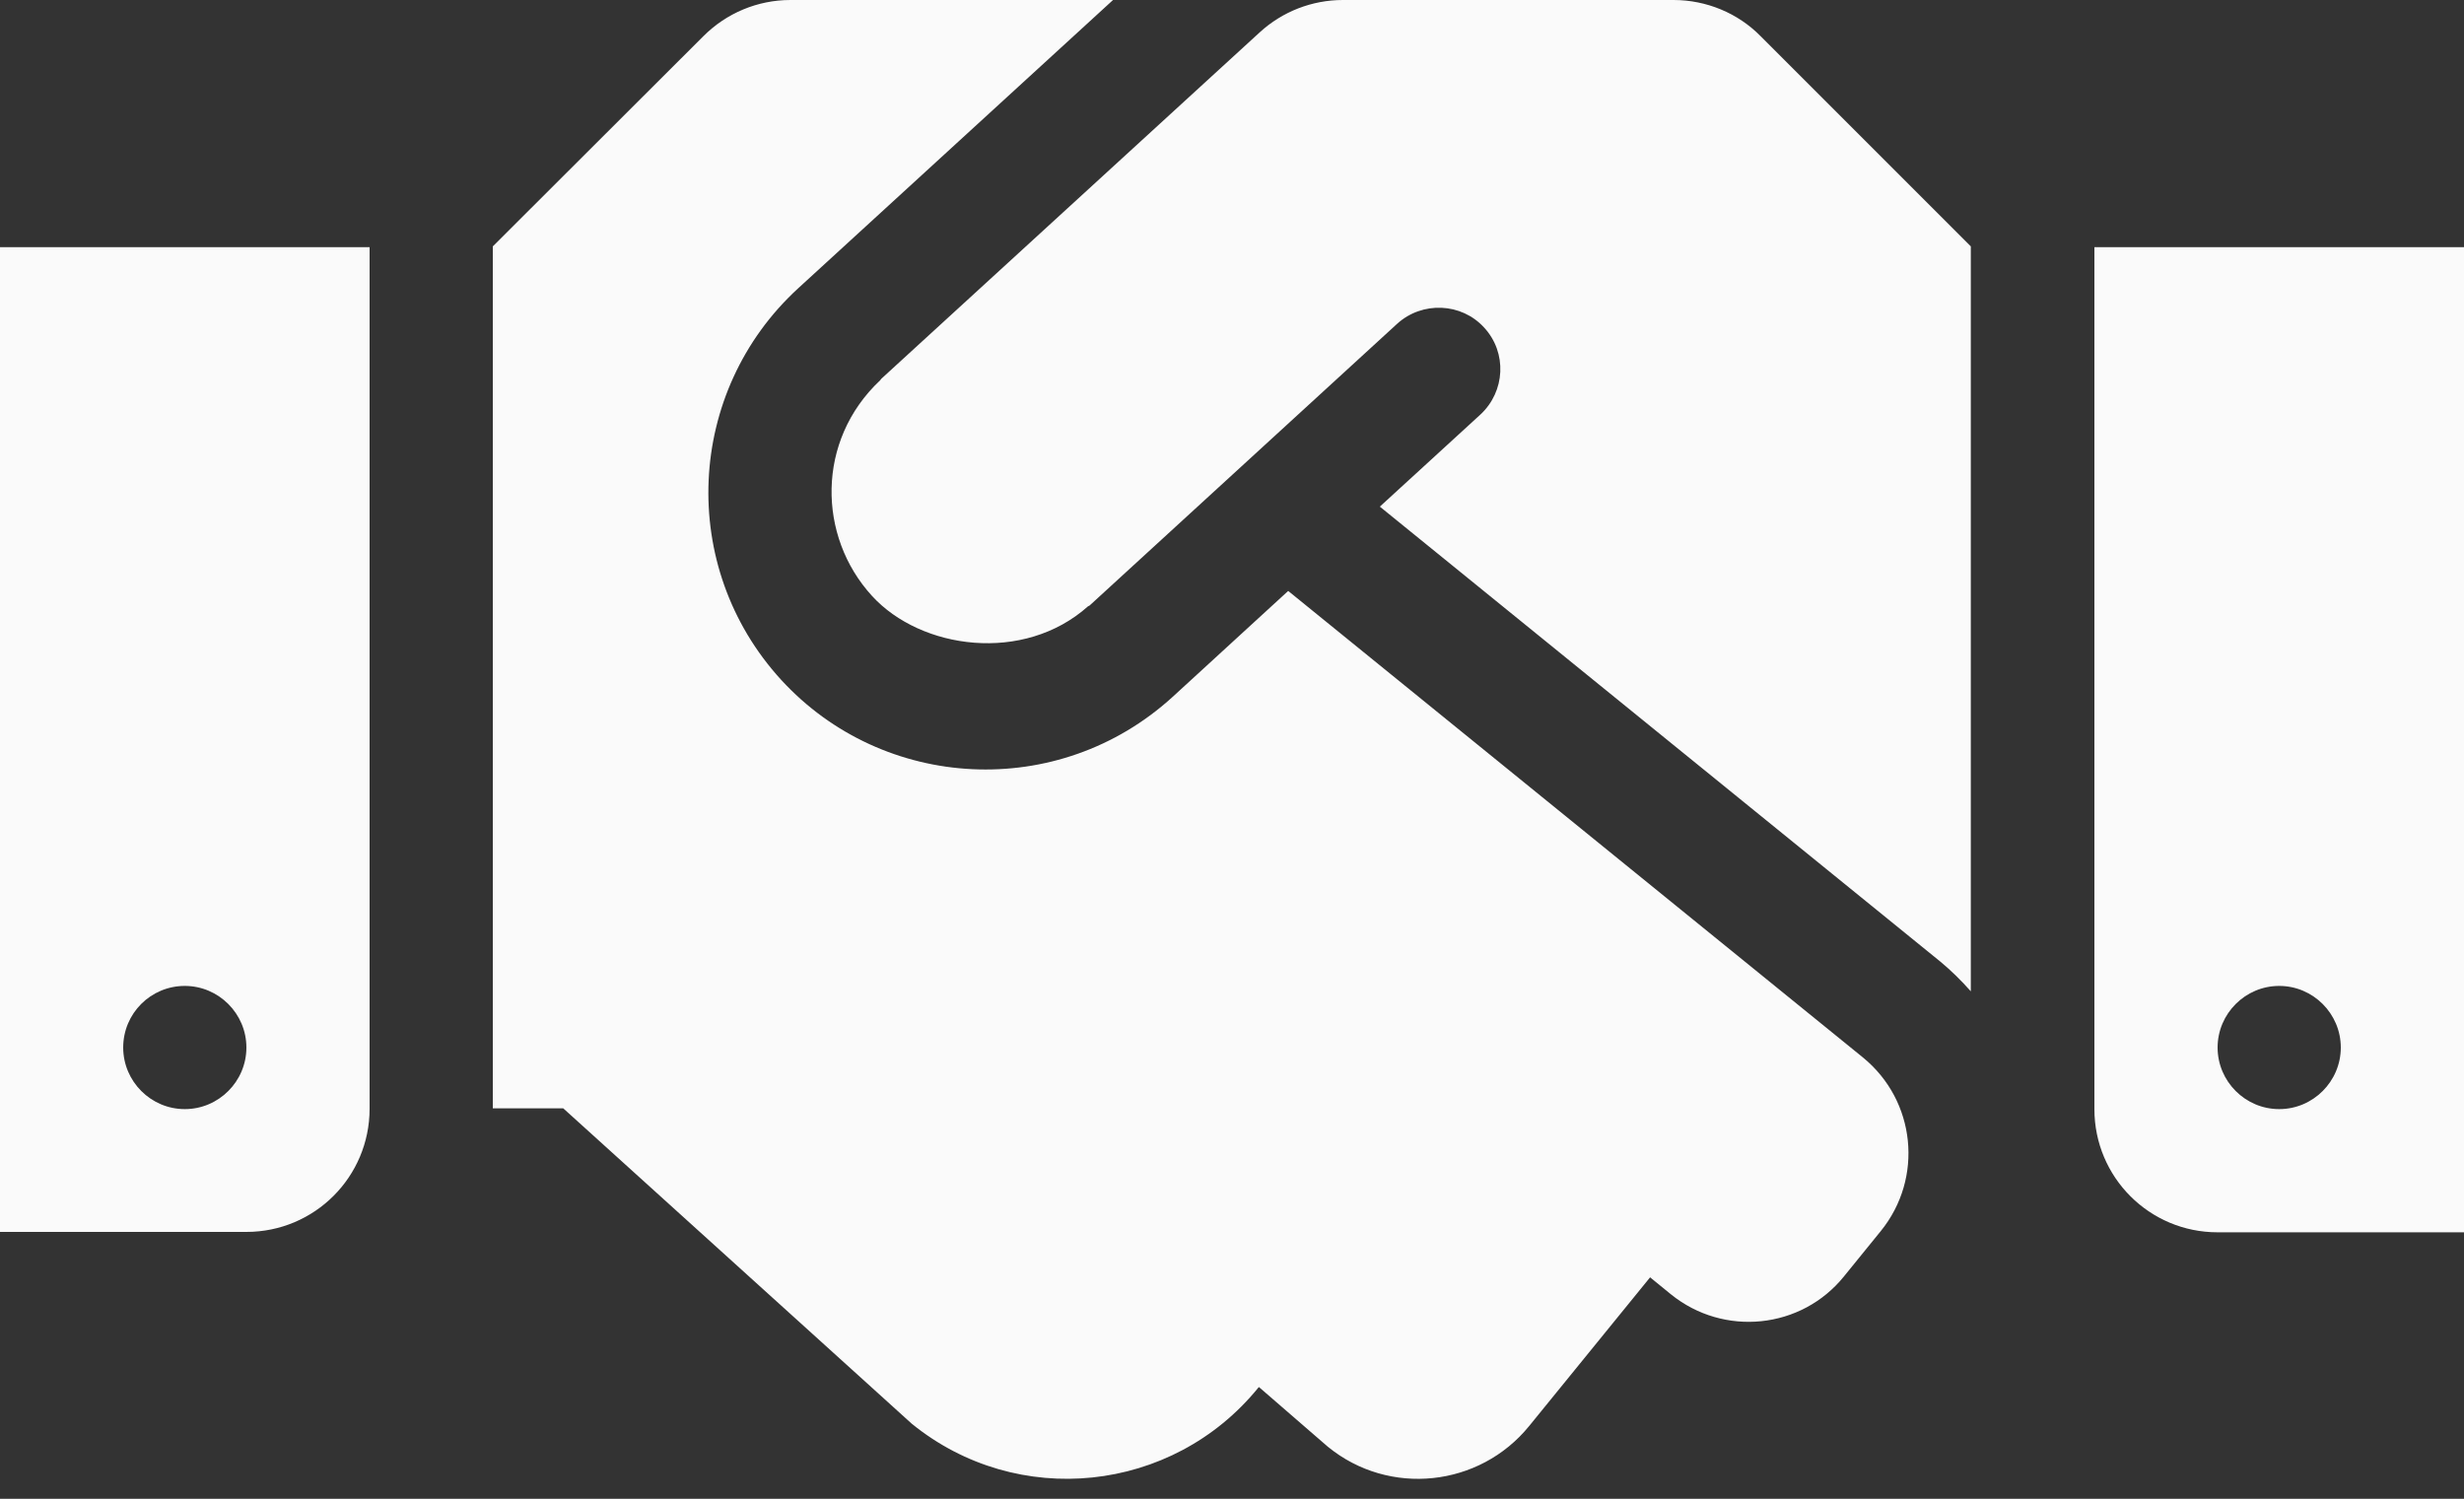<svg width="120" height="73" viewBox="0 0 120 73" fill="none" xmlns="http://www.w3.org/2000/svg">
<rect x="0" y="0" width="120" height="73" fill="#333333" stroke="none"/>
<path d="M81.506 0H65.4C63.9 0 62.456 0.562 61.35 1.575L42.919 18.45C42.9 18.469 42.881 18.506 42.862 18.525C39.75 21.45 39.806 26.119 42.469 29.025C44.85 31.631 49.856 32.325 52.987 29.531C53.006 29.512 53.044 29.512 53.062 29.494L68.044 15.769C69.263 14.662 71.175 14.738 72.281 15.956C73.406 17.175 73.312 19.069 72.094 20.194L67.2 24.675L94.5 46.837C95.044 47.288 95.531 47.775 95.981 48.281V12L85.744 1.762C84.638 0.637 83.1 0 81.506 0ZM102 12.037V54.019C102 57.337 104.681 60.019 108 60.019H120V12.037H102ZM111 54.019C109.35 54.019 108 52.669 108 51.019C108 49.369 109.35 48.019 111 48.019C112.65 48.019 114 49.369 114 51.019C114 52.669 112.65 54.019 111 54.019ZM0 60H12C15.319 60 18 57.319 18 54V12.037H0V60ZM9 48.019C10.65 48.019 12 49.369 12 51.019C12 52.669 10.65 54.019 9 54.019C7.35 54.019 6 52.669 6 51.019C6 49.35 7.35 48.019 9 48.019ZM90.731 51.506L62.737 28.781L57.112 33.938C51.544 39.019 43.013 38.531 38.044 33.112C33 27.6 33.394 19.069 38.869 14.044L54.206 0H38.494C36.9 0 35.381 0.637 34.256 1.762L24 12V53.981H27.431L44.4 69.338C49.538 73.519 57.094 72.731 61.275 67.594L61.312 67.556L64.669 70.463C67.65 72.9 72.056 72.431 74.475 69.45L80.362 62.212L81.375 63.038C83.944 65.119 87.731 64.744 89.812 62.156L91.594 59.962C93.694 57.375 93.3 53.606 90.731 51.506Z" fill="#FAFAFA"/>
</svg>
